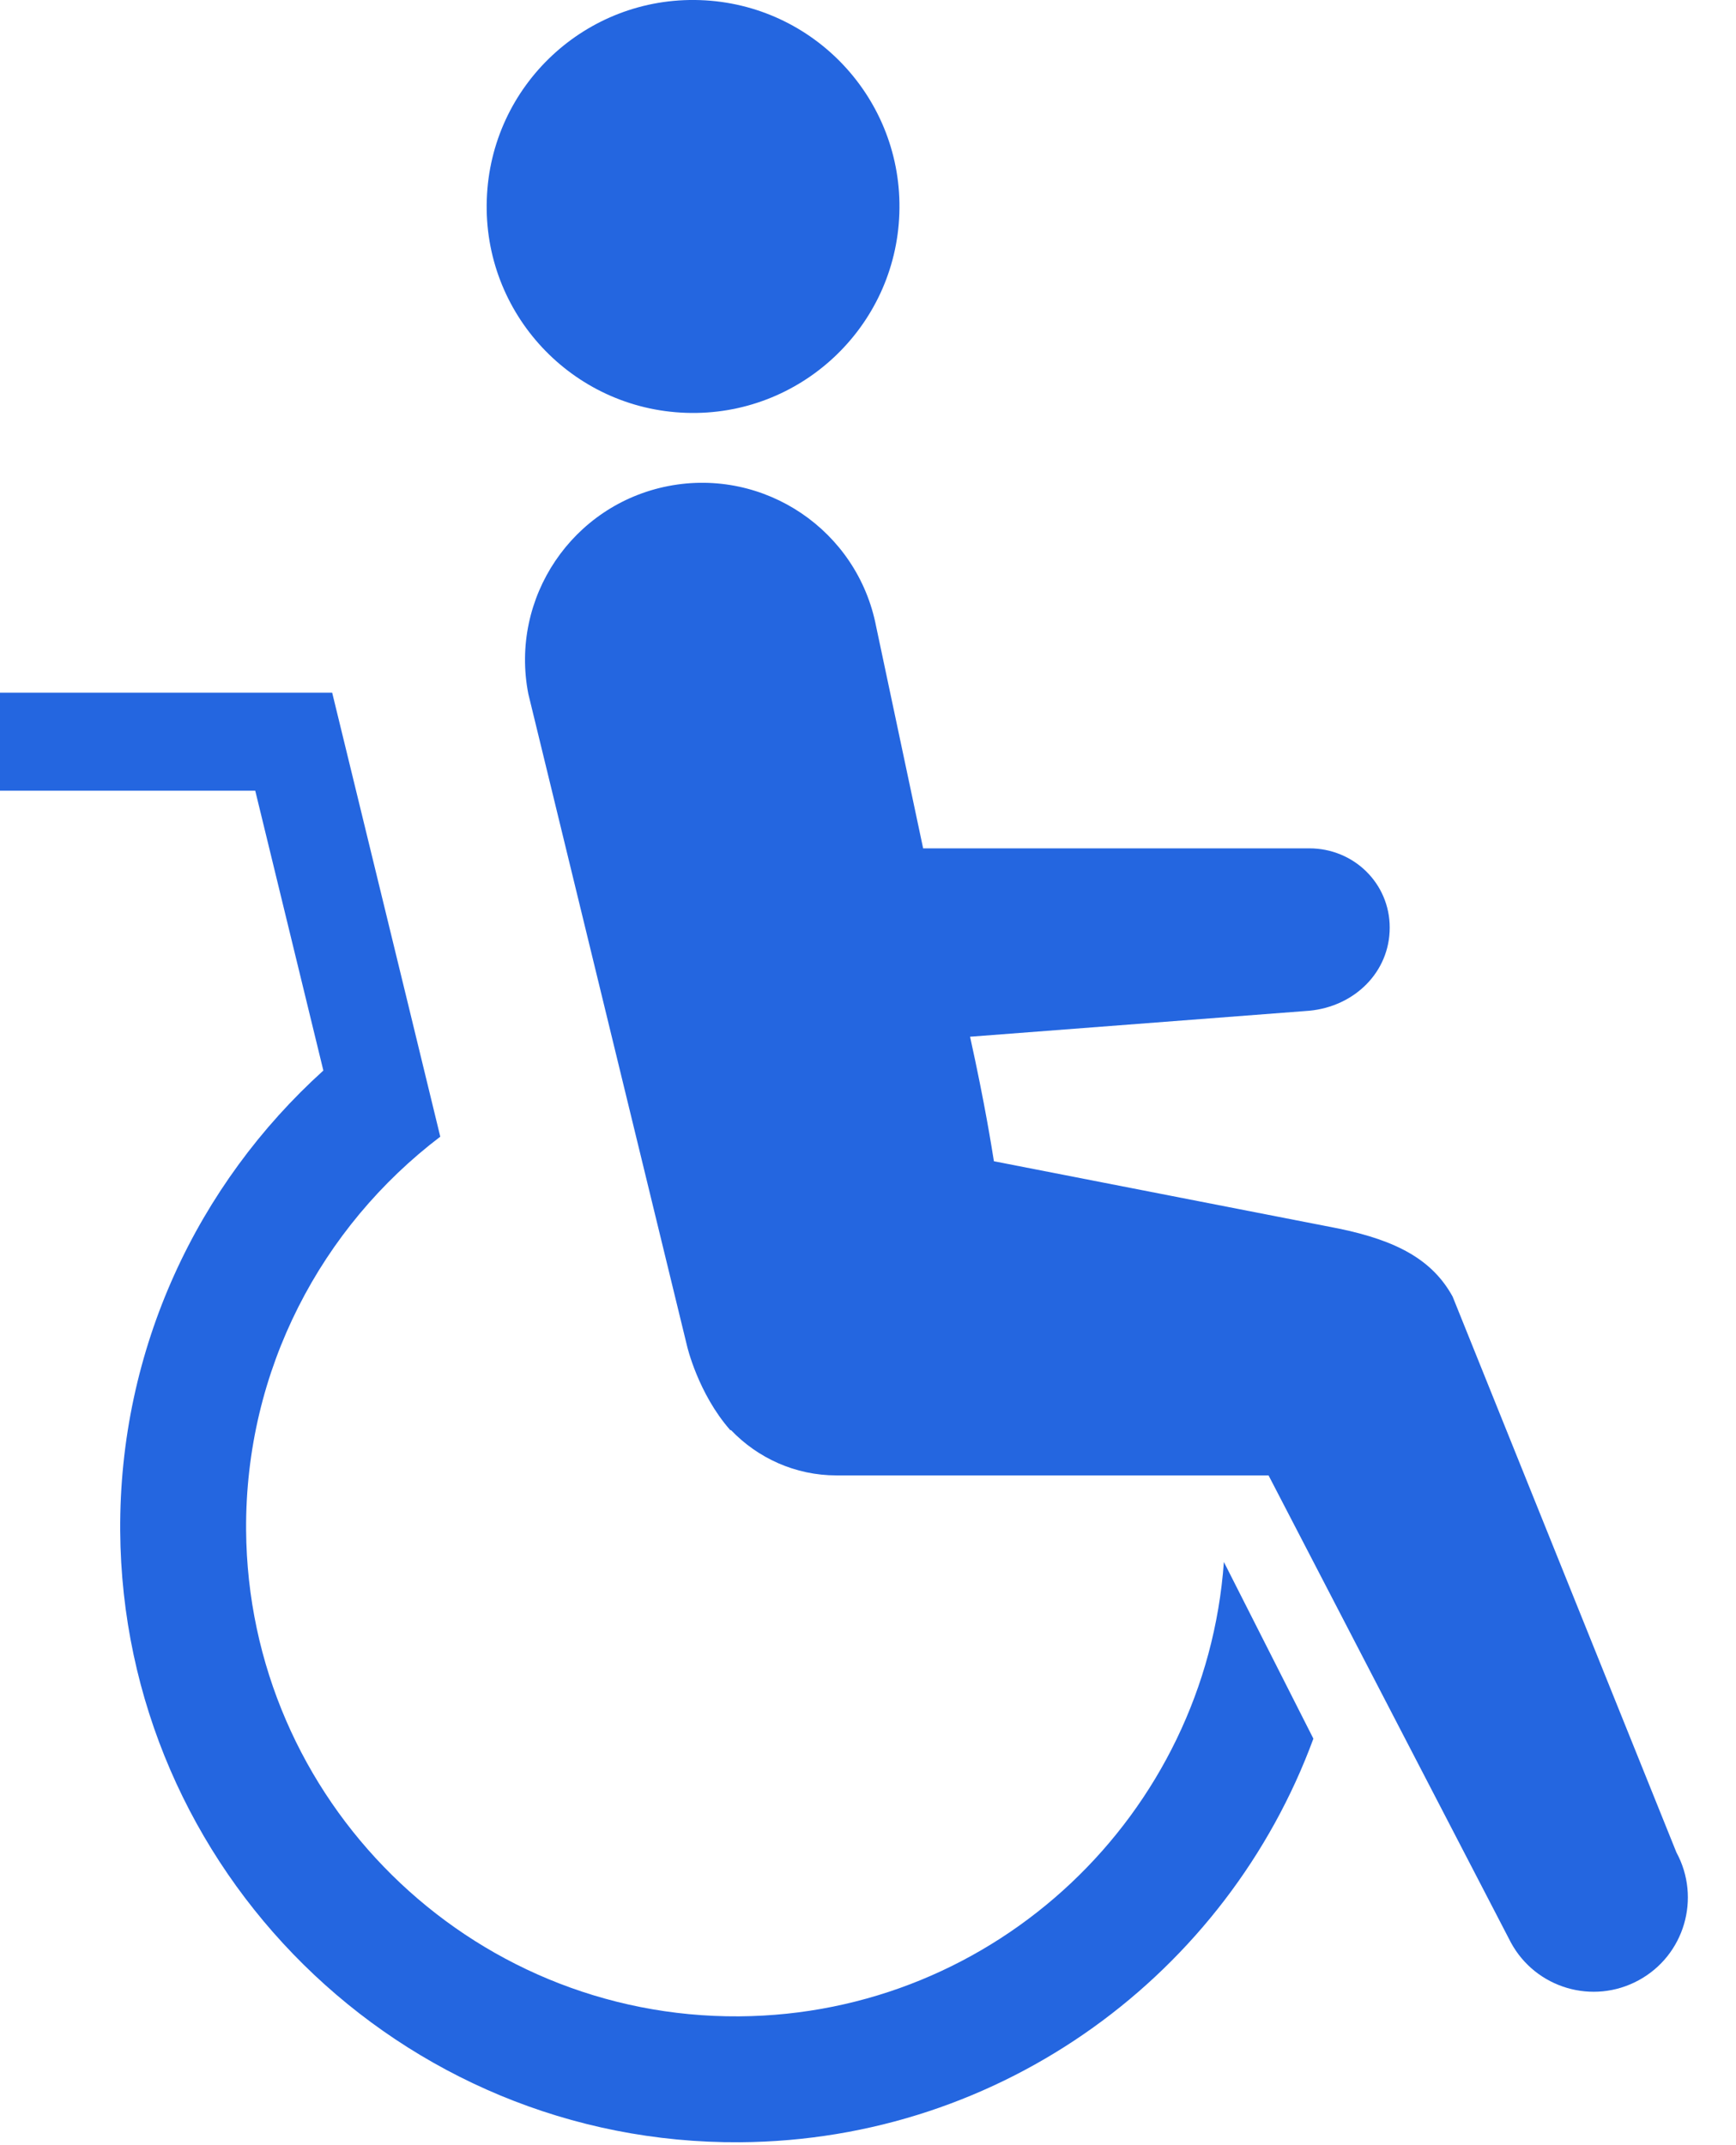 <?xml version="1.0" encoding="utf-8"?>
<!-- Generator: Adobe Illustrator 15.0.0, SVG Export Plug-In  -->
<!DOCTYPE svg PUBLIC "-//W3C//DTD SVG 1.1//EN" "http://www.w3.org/Graphics/SVG/1.1/DTD/svg11.dtd">
<svg version="1.1"
	 xmlns="http://www.w3.org/2000/svg" xmlns:xlink="http://www.w3.org/1999/xlink" xmlns:a="http://ns.adobe.com/AdobeSVGViewerExtensions/3.0/"
	 x="0px" y="0px" width="34px" height="42px" viewBox="0 0 34 42" enable-background="new 0 0 34 42" xml:space="preserve">
<defs>
</defs>
<path fill="#2466E0" d="M17.614,4.179c-0.075,2.23-1.947,3.979-4.176,3.904c-2.233-0.075-3.982-1.946-3.904-4.178
	c0.074-2.231,1.943-3.979,4.175-3.903C15.94,0.078,17.69,1.947,17.614,4.179"/>
<path fill="#2466E0" d="M32.833,36.268L28.45,25.386c-0.397-0.723-1.098-1.098-2.232-1.332l-6.752-1.318
	c-0.044-0.271-0.172-1.1-0.467-2.438l6.646-0.509c0.887-0.085,1.573-0.759,1.573-1.627c0-0.869-0.706-1.552-1.573-1.552H18.08
	l-0.921-4.346c-0.365-1.883-2.186-3.111-4.068-2.748c-1.881,0.365-3.11,2.187-2.744,4.068l3.111,12.777c0,0,0.215,0.924,0.844,1.639
	c0.002,0.004,0.01,0,0.015,0c0.522,0.545,1.255,0.887,2.066,0.887h8.462l4.746,9.145c0.486,0.896,1.607,1.227,2.502,0.74
	C32.99,38.285,33.319,37.164,32.833,36.268"/>
<path fill="#2466E0" d="M23.97,30.582c-0.355,4.938-4.463,8.861-9.496,8.896c-5.288,0.035-9.617-4.236-9.654-9.523
	c-0.02-3.137,1.478-5.934,3.803-7.7l-0.623-2.563l-1.494-6.129H0v1.918h4.999l1.334,5.479c-2.459,2.223-4.001,5.441-3.979,9.012
	c0.046,6.645,5.49,12.016,12.137,11.971c5.16-0.035,9.547-3.322,11.232-7.902L23.97,30.582z"/>
</svg>
